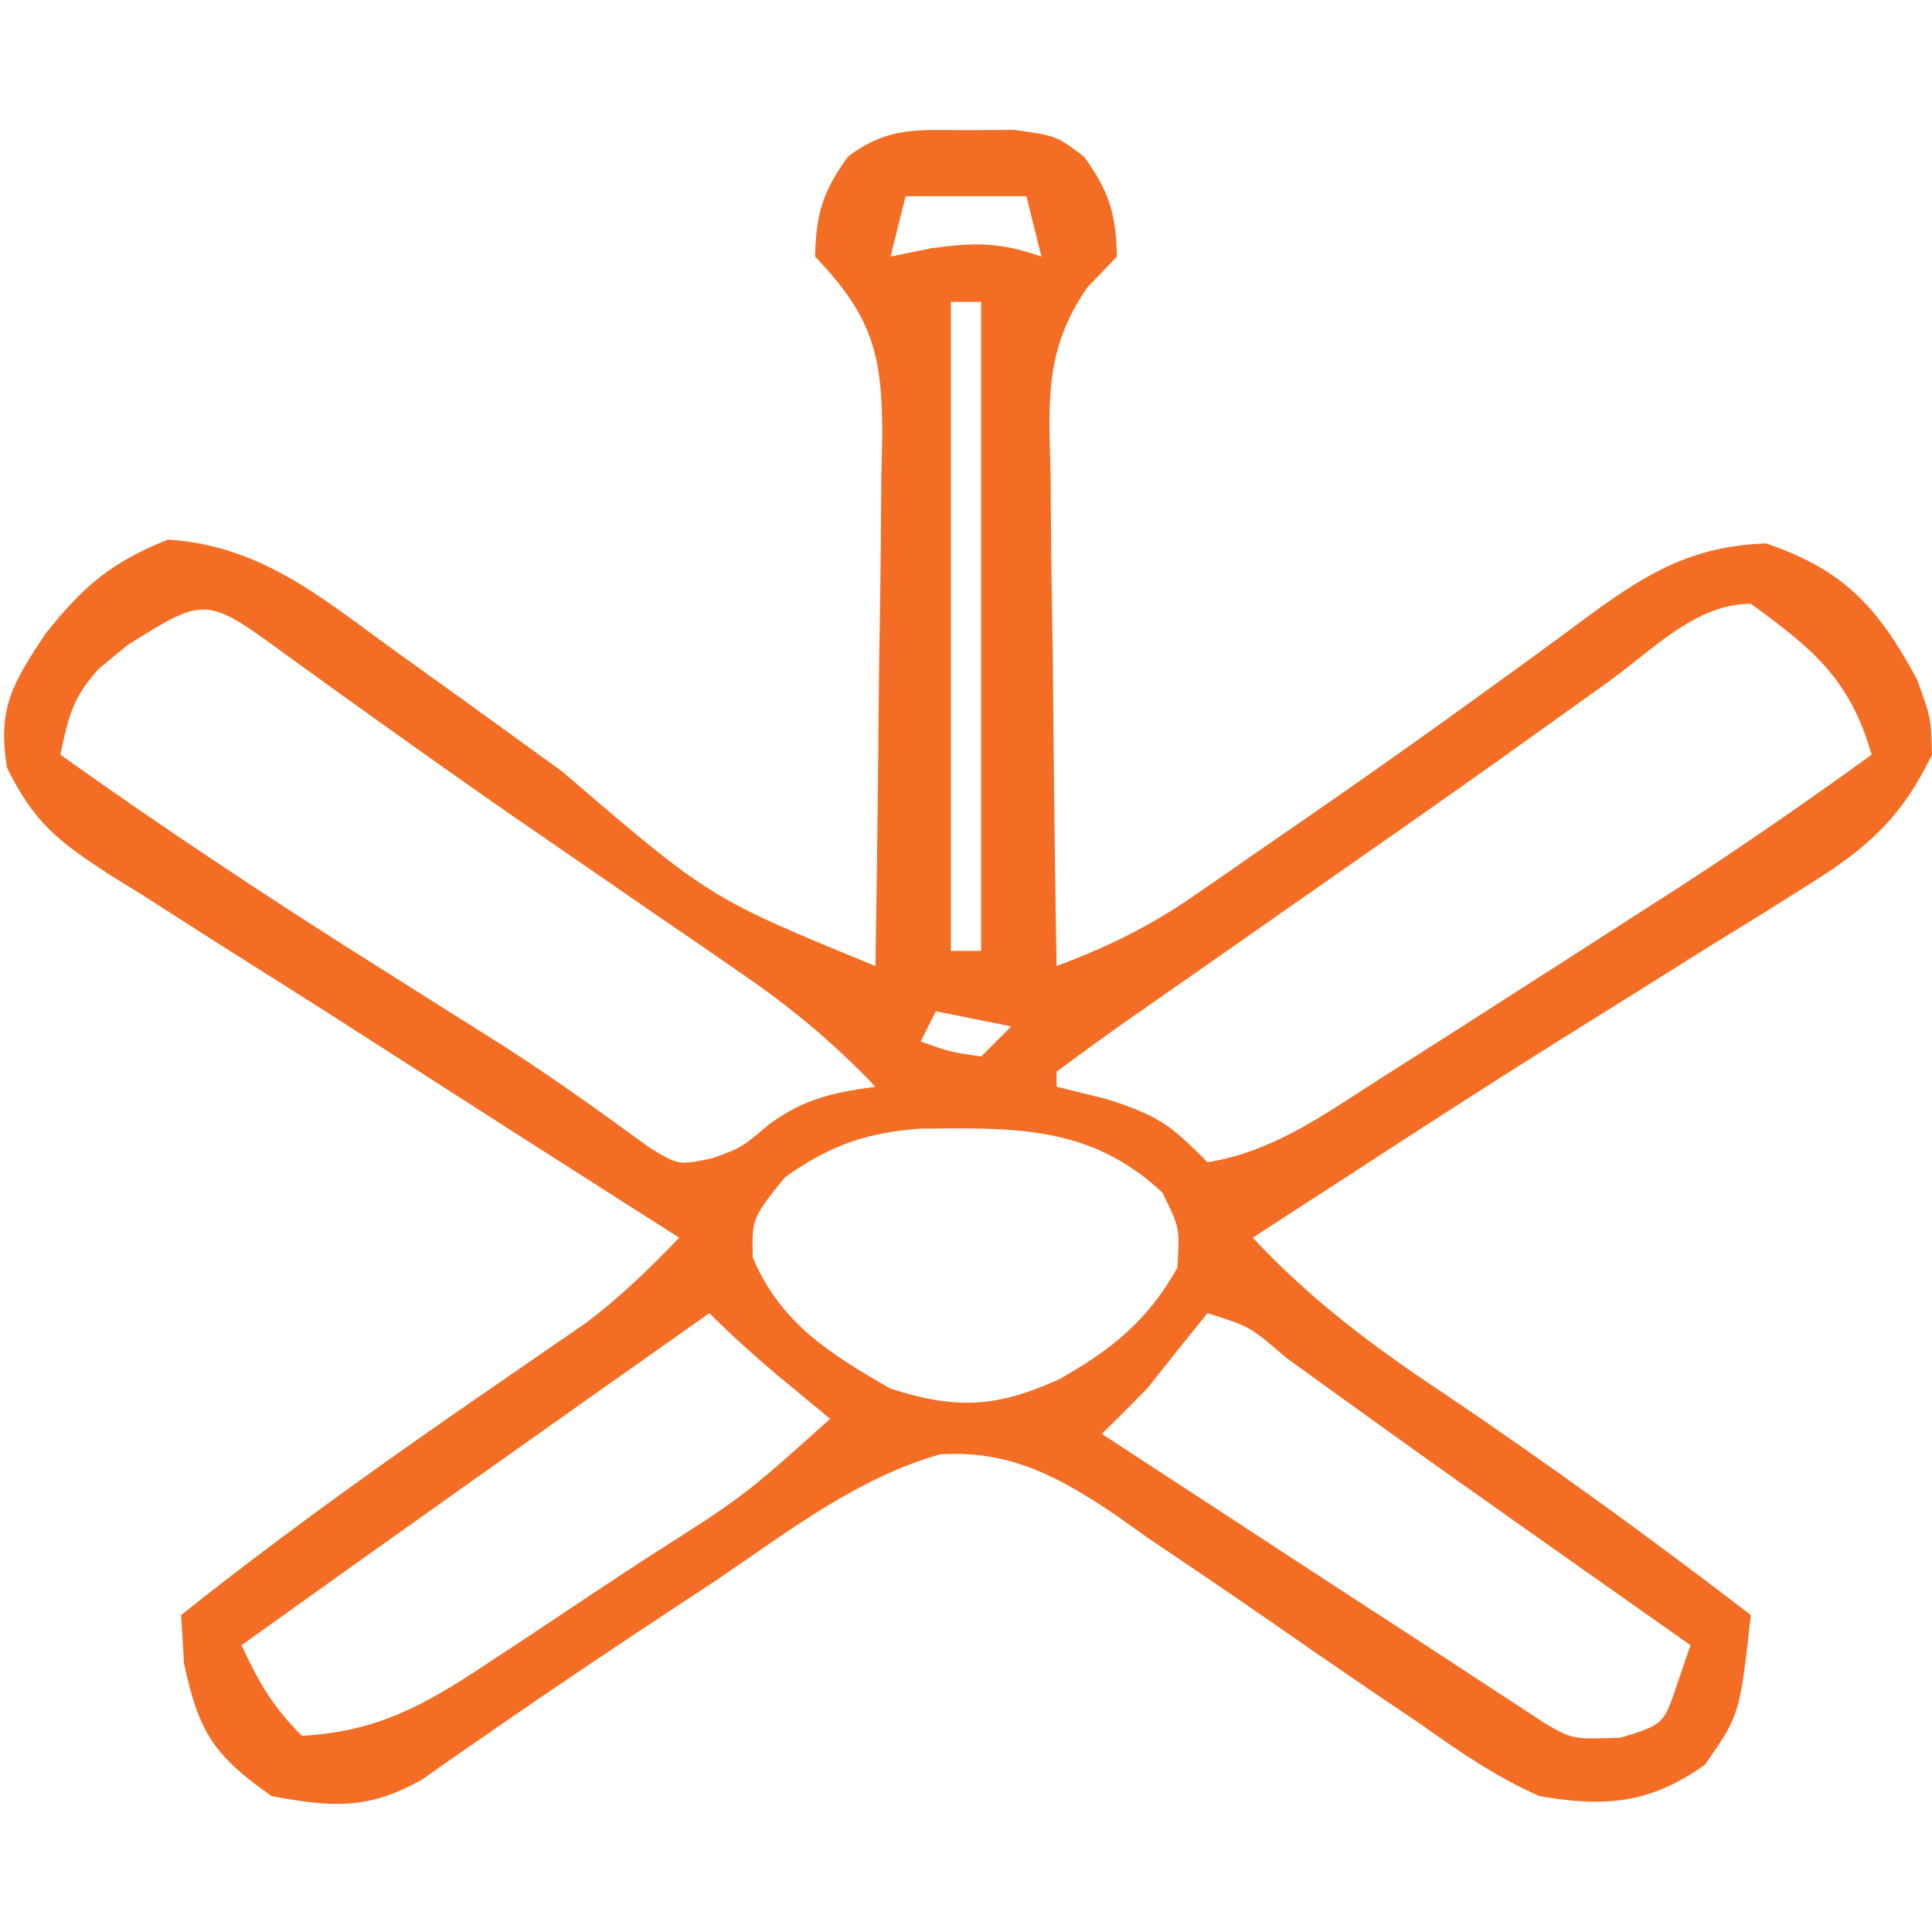 <?xml version="1.0" encoding="UTF-8"?>
<svg version="1.1" xmlns="http://www.w3.org/2000/svg" width="128" height="128">
<path d="M0 0 C1.052 -0.008 2.104 -0.015 3.188 -0.023 C6 0.375 6 0.375 7.816 1.75 C9.486 4.042 9.932 5.53 10 8.375 C9.349 9.055 8.699 9.734 8.028 10.434 C5.137 14.626 5.494 18.078 5.609 23.051 C5.618 24.439 5.618 24.439 5.627 25.854 C5.649 28.799 5.699 31.743 5.75 34.688 C5.77 36.688 5.788 38.689 5.805 40.689 C5.849 45.585 5.918 50.48 6 55.375 C9.314 54.142 12.141 52.768 15.047 50.758 C15.801 50.239 16.556 49.719 17.333 49.185 C18.131 48.629 18.928 48.073 19.75 47.5 C20.58 46.929 21.411 46.357 22.266 45.769 C26.486 42.856 30.671 39.902 34.816 36.883 C35.953 36.061 35.953 36.061 37.112 35.222 C38.546 34.181 39.973 33.131 41.392 32.071 C45.22 29.294 48.119 27.565 53 27.375 C58.173 29.134 60.428 31.612 63 36.375 C63.938 38.938 63.938 38.938 64 41.375 C61.981 45.551 59.742 47.548 55.836 49.977 C54.803 50.627 53.771 51.277 52.707 51.947 C51.607 52.625 50.508 53.302 49.375 54 C47.68 55.063 45.984 56.127 44.29 57.191 C42.599 58.252 40.905 59.308 39.21 60.364 C34.756 63.154 30.343 66.008 25.938 68.875 C24.572 69.761 23.206 70.646 21.84 71.531 C20.903 72.14 19.966 72.748 19 73.375 C22.826 77.474 26.901 80.531 31.562 83.625 C38.545 88.336 45.317 93.249 52 98.375 C51.258 105.008 51.258 105.008 48.938 108.312 C45.246 110.904 42.336 111.11 38 110.375 C35.106 109.108 32.632 107.388 30.062 105.562 C29.338 105.074 28.614 104.586 27.867 104.083 C24.79 102.007 21.742 99.889 18.69 97.774 C16.449 96.23 14.194 94.709 11.938 93.188 C11.26 92.706 10.583 92.225 9.885 91.729 C6.203 89.25 2.891 87.422 -1.721 87.732 C-7.182 89.272 -11.794 92.849 -16.438 96 C-17.518 96.713 -18.599 97.426 -19.713 98.16 C-23.716 100.806 -27.702 103.471 -31.64 106.213 C-32.425 106.755 -33.211 107.297 -34.02 107.855 C-34.692 108.329 -35.365 108.802 -36.058 109.29 C-39.639 111.291 -41.977 111.112 -46 110.375 C-49.83 107.686 -50.834 106.155 -51.812 101.562 C-51.874 100.511 -51.936 99.459 -52 98.375 C-44.885 92.712 -37.521 87.498 -30.021 82.361 C-29.173 81.774 -28.324 81.187 -27.449 80.582 C-26.31 79.8 -26.31 79.8 -25.147 79.003 C-22.889 77.291 -20.957 75.42 -19 73.375 C-19.995 72.742 -19.995 72.742 -21.009 72.097 C-27.01 68.276 -33.002 64.442 -38.984 60.593 C-42.509 58.325 -46.049 56.083 -49.598 53.852 C-51.211 52.819 -52.825 51.785 -54.438 50.75 C-55.181 50.291 -55.925 49.832 -56.691 49.358 C-60.06 47.17 -61.736 45.914 -63.539 42.23 C-64.175 38.293 -63.175 36.673 -61 33.375 C-58.46 30.2 -56.654 28.637 -52.875 27.125 C-46.78 27.518 -42.823 30.87 -38 34.375 C-36.57 35.402 -35.141 36.43 -33.711 37.457 C-31.378 39.139 -29.047 40.823 -26.721 42.515 C-16.983 50.874 -16.983 50.874 -6 55.375 C-5.901 49.485 -5.828 43.596 -5.78 37.705 C-5.76 35.702 -5.733 33.699 -5.698 31.697 C-5.65 28.814 -5.627 25.933 -5.609 23.051 C-5.589 22.158 -5.568 21.265 -5.547 20.345 C-5.545 14.948 -6.127 12.42 -10 8.375 C-9.932 5.53 -9.486 4.042 -7.816 1.75 C-5.212 -0.222 -3.23 -0.024 0 0 Z M-4 4.375 C-4.33 5.695 -4.66 7.015 -5 8.375 C-3.639 8.097 -3.639 8.097 -2.25 7.812 C0.683 7.418 2.264 7.428 5 8.375 C4.67 7.055 4.34 5.735 4 4.375 C1.36 4.375 -1.28 4.375 -4 4.375 Z M-1 11.375 C-1 25.565 -1 39.755 -1 54.375 C-0.34 54.375 0.32 54.375 1 54.375 C1 40.185 1 25.995 1 11.375 C0.34 11.375 -0.32 11.375 -1 11.375 Z M-55.562 34.125 C-56.183 34.635 -56.803 35.146 -57.441 35.672 C-59.2 37.594 -59.468 38.873 -60 41.375 C-53.113 46.288 -46.097 50.933 -38.938 55.438 C-37.071 56.615 -35.205 57.793 -33.34 58.973 C-32.445 59.535 -31.55 60.097 -30.628 60.676 C-27.33 62.808 -24.142 65.083 -20.975 67.404 C-19.043 68.576 -19.043 68.576 -16.867 68.125 C-14.886 67.428 -14.886 67.428 -13.062 65.875 C-10.701 64.158 -8.863 63.773 -6 63.375 C-8.746 60.493 -11.545 58.158 -14.824 55.906 C-15.763 55.258 -16.702 54.609 -17.669 53.941 C-18.665 53.259 -19.661 52.578 -20.688 51.875 C-22.758 50.449 -24.829 49.021 -26.898 47.594 C-28.439 46.532 -28.439 46.532 -30.011 45.449 C-32.764 43.538 -35.5 41.606 -38.227 39.656 C-39.007 39.099 -39.787 38.541 -40.591 37.967 C-42.045 36.925 -43.497 35.879 -44.946 34.83 C-50.361 30.859 -50.361 30.859 -55.562 34.125 Z M42.625 36.5 C41.089 37.598 39.552 38.696 38.016 39.793 C37.203 40.375 36.39 40.957 35.553 41.556 C31.181 44.671 26.777 47.74 22.375 50.812 C19.975 52.489 17.575 54.166 15.179 55.847 C13.742 56.855 12.302 57.859 10.86 58.86 C9.223 60.007 7.608 61.187 6 62.375 C6 62.705 6 63.035 6 63.375 C7.093 63.643 8.186 63.911 9.312 64.188 C12.869 65.333 13.554 65.929 16 68.375 C20.29 67.691 23.596 65.305 27.188 63 C27.882 62.56 28.577 62.119 29.293 61.665 C31.533 60.242 33.767 58.809 36 57.375 C36.758 56.89 37.515 56.406 38.296 55.907 C40.554 54.462 42.809 53.013 45.062 51.562 C45.752 51.119 46.441 50.676 47.151 50.219 C51.524 47.387 55.781 44.431 60 41.375 C58.567 36.358 56.094 34.36 52 31.375 C48.363 31.375 45.496 34.424 42.625 36.5 Z M-2 58.375 C-2.33 59.035 -2.66 59.695 -3 60.375 C-1.108 61.056 -1.108 61.056 1 61.375 C1.66 60.715 2.32 60.055 3 59.375 C1.35 59.045 -0.3 58.715 -2 58.375 Z M-12 69.375 C-14.182 72.096 -14.182 72.096 -14.125 74.688 C-12.321 78.997 -8.985 81.104 -5 83.375 C-0.593 84.792 2.059 84.612 6.188 82.75 C9.622 80.806 12.034 78.879 14 75.375 C14.17 72.724 14.17 72.724 13 70.375 C8.214 65.908 3.19 66.1 -3.043 66.152 C-6.655 66.424 -9.046 67.276 -12 69.375 Z M-17 78.375 C-27.358 85.674 -37.699 92.996 -48 100.375 C-46.848 102.843 -45.952 104.423 -44 106.375 C-39.058 106.117 -35.906 104.362 -31.832 101.664 C-31.271 101.295 -30.709 100.926 -30.131 100.546 C-28.952 99.77 -27.776 98.988 -26.604 98.201 C-24.814 97.001 -23.014 95.816 -21.213 94.633 C-14.705 90.501 -14.705 90.501 -9 85.375 C-9.949 84.591 -10.898 83.808 -11.875 83 C-13.677 81.511 -15.344 80.031 -17 78.375 Z M16 78.375 C14.656 80.033 13.324 81.701 12 83.375 C11.011 84.386 10.013 85.388 9 86.375 C12.666 88.772 16.333 91.167 20 93.562 C21.545 94.573 21.545 94.573 23.121 95.604 C25.144 96.924 27.169 98.242 29.197 99.557 C30.942 100.688 32.682 101.827 34.417 102.975 C35.117 103.43 35.817 103.886 36.539 104.355 C37.134 104.748 37.729 105.14 38.342 105.544 C40.194 106.616 40.194 106.616 43.375 106.5 C46.236 105.623 46.236 105.623 47.164 102.805 C47.44 102.003 47.716 101.201 48 100.375 C46.935 99.625 45.87 98.875 44.773 98.102 C43.307 97.068 41.841 96.034 40.375 95 C39.612 94.462 38.849 93.924 38.062 93.37 C34.294 90.711 30.532 88.045 26.789 85.352 C26.148 84.891 25.507 84.43 24.846 83.955 C23.631 83.079 22.417 82.202 21.205 81.323 C18.826 79.269 18.826 79.269 16 78.375 Z " fill="#F36E24" transform="translate(64,8.625)"/>
</svg>
